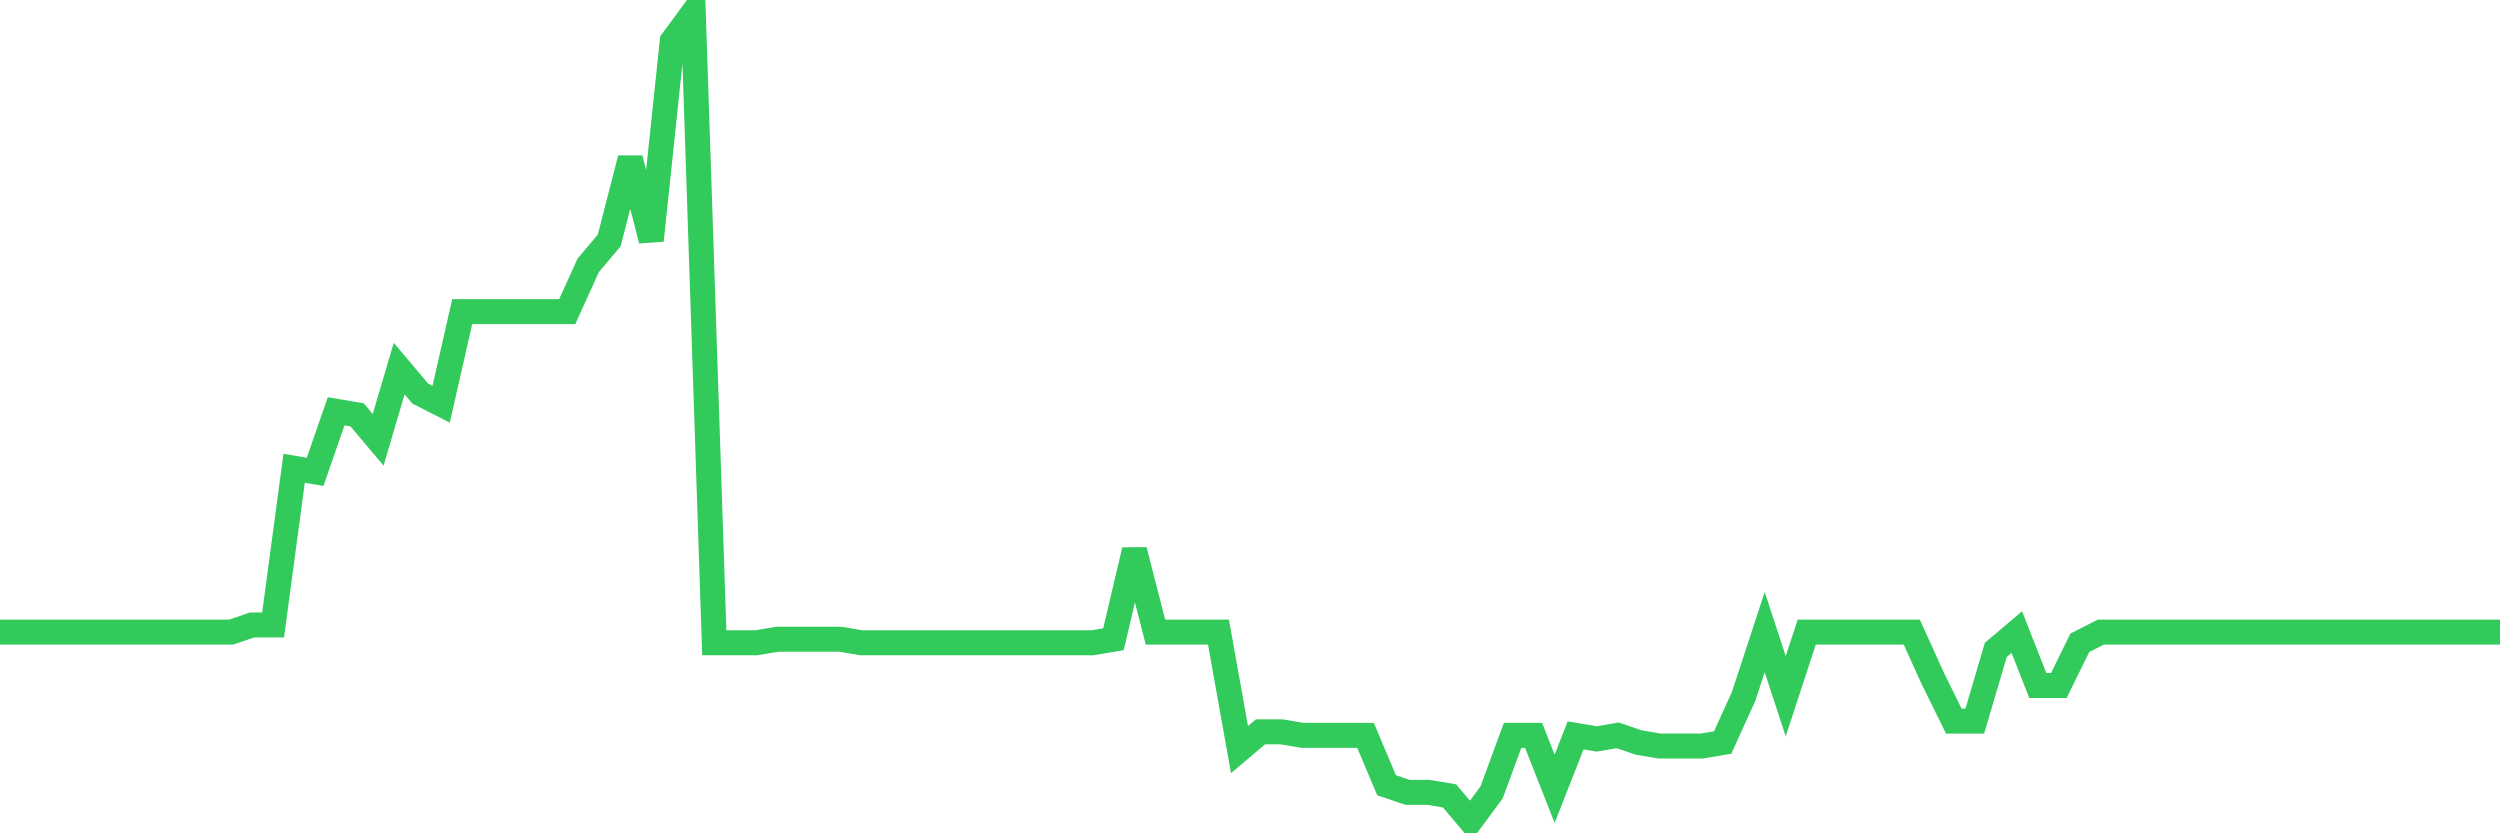 <svg
  xmlns="http://www.w3.org/2000/svg"
  xmlns:xlink="http://www.w3.org/1999/xlink"
  width="120"
  height="40"
  viewBox="0 0 120 40"
  preserveAspectRatio="none"
>
  <polyline
    points="0,30.341 1.008,30.341 2.017,30.341 3.025,30.341 4.034,30.341 5.042,30.341 6.05,30.341 7.059,30.341 8.067,30.341 9.076,30.341 10.084,30.341 11.092,30.341 12.101,29.999 13.109,29.999 14.118,22.478 15.126,22.649 16.134,19.744 17.143,19.915 18.151,21.111 19.16,17.693 20.168,18.889 21.176,19.402 22.185,14.958 23.193,14.958 24.202,14.958 25.21,14.958 26.218,14.958 27.227,14.958 28.235,12.736 29.244,11.539 30.252,7.608 31.261,11.539 32.269,1.967 33.277,0.6 34.286,30.854 35.294,30.854 36.303,30.854 37.311,30.683 38.319,30.683 39.328,30.683 40.336,30.683 41.345,30.854 42.353,30.854 43.361,30.854 44.37,30.854 45.378,30.854 46.387,30.854 47.395,30.854 48.403,30.854 49.412,30.854 50.42,30.854 51.429,30.854 52.437,30.854 53.445,30.683 54.454,26.41 55.462,30.341 56.471,30.341 57.479,30.341 58.487,30.341 59.496,35.981 60.504,35.127 61.513,35.127 62.521,35.298 63.529,35.298 64.538,35.298 65.546,35.298 66.555,37.691 67.563,38.033 68.571,38.033 69.58,38.204 70.588,39.4 71.597,38.033 72.605,35.298 73.613,35.298 74.622,37.862 75.63,35.298 76.639,35.469 77.647,35.298 78.655,35.64 79.664,35.811 80.672,35.811 81.681,35.811 82.689,35.64 83.697,33.418 84.706,30.341 85.714,33.418 86.723,30.341 87.731,30.341 88.739,30.341 89.748,30.341 90.756,30.341 91.765,30.341 92.773,32.563 93.782,34.614 94.79,34.614 95.798,31.196 96.807,30.341 97.815,32.905 98.824,32.905 99.832,30.854 100.84,30.341 101.849,30.341 102.857,30.341 103.866,30.341 104.874,30.341 105.882,30.341 106.891,30.341 107.899,30.341 108.908,30.341 109.916,30.341 110.924,30.341 111.933,30.341 112.941,30.341 113.95,30.341 114.958,30.341 115.966,30.341 116.975,30.341 117.983,30.341 118.992,30.341 120,30.341"
    fill="none"
    stroke="#32ca5b"
    stroke-width="1.2"
  >
  </polyline>
</svg>